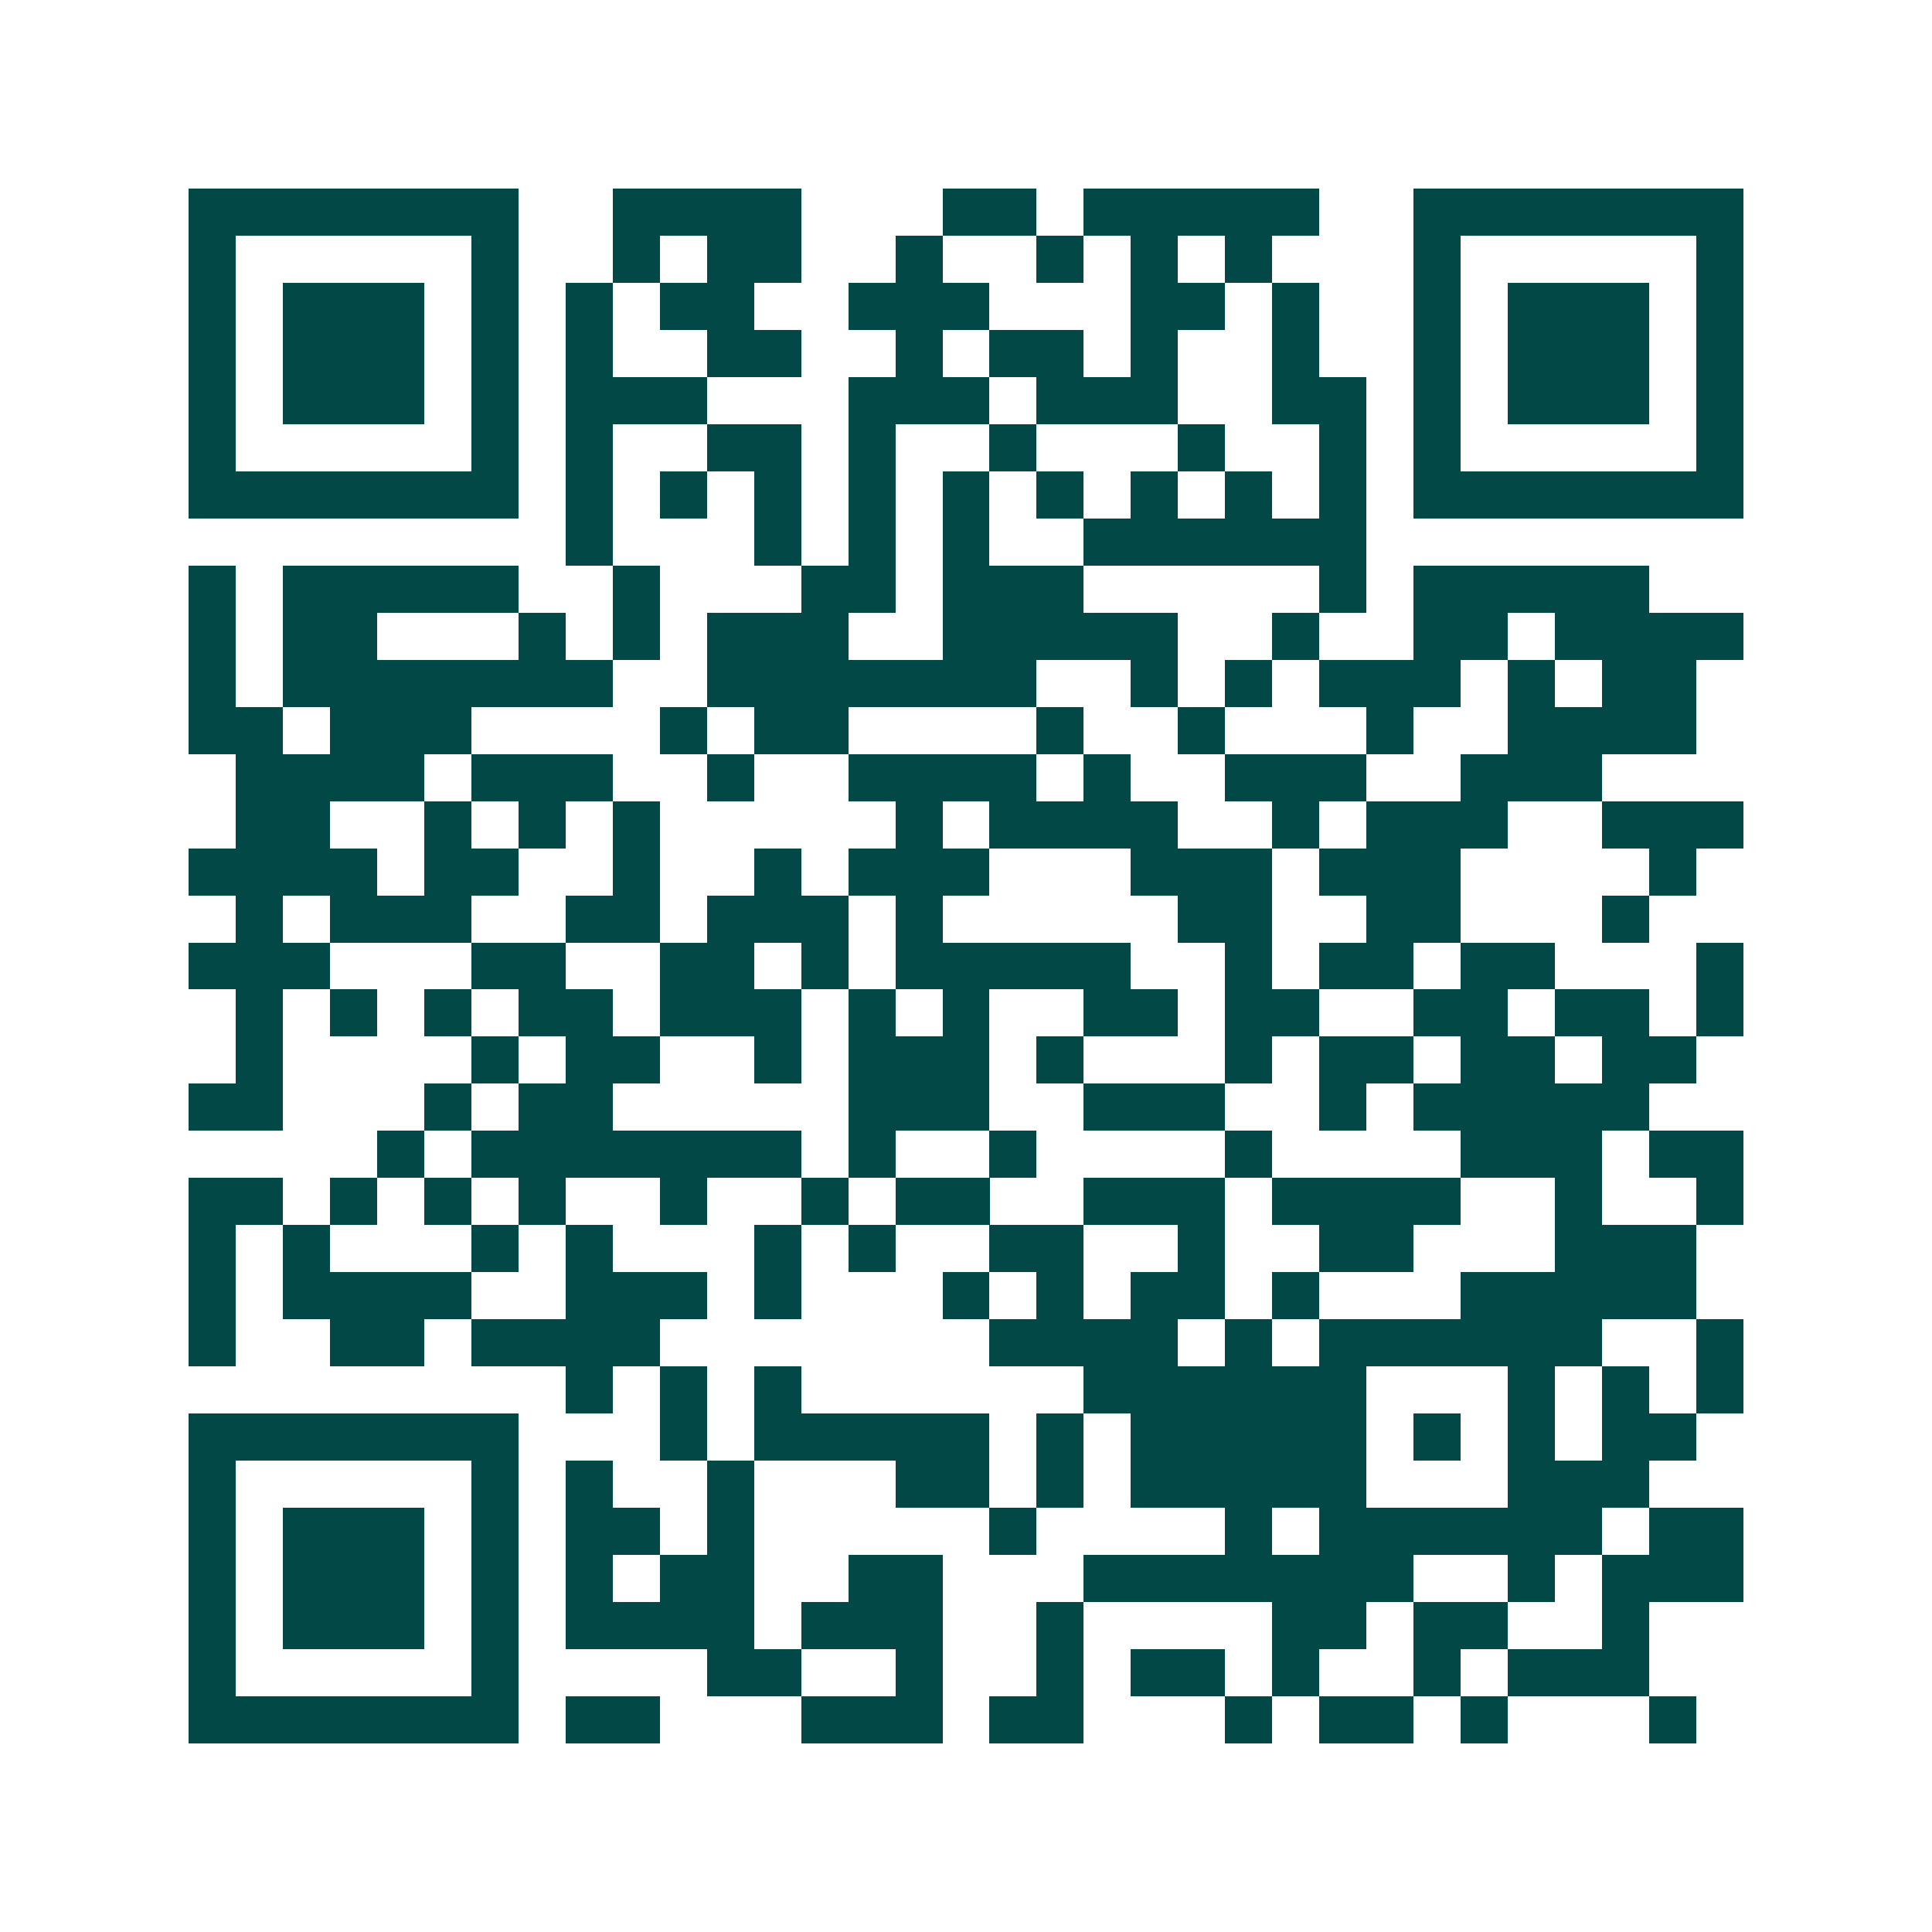<svg xmlns="http://www.w3.org/2000/svg" width="200" height="200" viewBox="0 0 41 41" shape-rendering="crispEdges"><path fill="#ffffff" d="M0 0h41v41H0z"/><path stroke="#014847" d="M4 4.5h7m2 0h4m3 0h2m1 0h5m2 0h7M4 5.5h1m5 0h1m2 0h1m1 0h2m2 0h1m2 0h1m1 0h1m1 0h1m3 0h1m5 0h1M4 6.5h1m1 0h3m1 0h1m1 0h1m1 0h2m2 0h3m3 0h2m1 0h1m2 0h1m1 0h3m1 0h1M4 7.5h1m1 0h3m1 0h1m1 0h1m2 0h2m2 0h1m1 0h2m1 0h1m2 0h1m2 0h1m1 0h3m1 0h1M4 8.5h1m1 0h3m1 0h1m1 0h3m3 0h3m1 0h3m2 0h2m1 0h1m1 0h3m1 0h1M4 9.5h1m5 0h1m1 0h1m2 0h2m1 0h1m2 0h1m3 0h1m2 0h1m1 0h1m5 0h1M4 10.5h7m1 0h1m1 0h1m1 0h1m1 0h1m1 0h1m1 0h1m1 0h1m1 0h1m1 0h1m1 0h7M12 11.5h1m3 0h1m1 0h1m1 0h1m2 0h6M4 12.5h1m1 0h5m2 0h1m3 0h2m1 0h3m5 0h1m1 0h5M4 13.5h1m1 0h2m3 0h1m1 0h1m1 0h3m2 0h5m2 0h1m2 0h2m1 0h4M4 14.5h1m1 0h7m2 0h7m2 0h1m1 0h1m1 0h3m1 0h1m1 0h2M4 15.5h2m1 0h3m4 0h1m1 0h2m4 0h1m2 0h1m3 0h1m2 0h4M5 16.5h4m1 0h3m2 0h1m2 0h4m1 0h1m2 0h3m2 0h3M5 17.5h2m2 0h1m1 0h1m1 0h1m5 0h1m1 0h4m2 0h1m1 0h3m2 0h3M4 18.5h4m1 0h2m2 0h1m2 0h1m1 0h3m3 0h3m1 0h3m4 0h1M5 19.5h1m1 0h3m2 0h2m1 0h3m1 0h1m5 0h2m2 0h2m3 0h1M4 20.5h3m3 0h2m2 0h2m1 0h1m1 0h5m2 0h1m1 0h2m1 0h2m3 0h1M5 21.5h1m1 0h1m1 0h1m1 0h2m1 0h3m1 0h1m1 0h1m2 0h2m1 0h2m2 0h2m1 0h2m1 0h1M5 22.5h1m4 0h1m1 0h2m2 0h1m1 0h3m1 0h1m3 0h1m1 0h2m1 0h2m1 0h2M4 23.5h2m3 0h1m1 0h2m5 0h3m2 0h3m2 0h1m1 0h5M8 24.5h1m1 0h7m1 0h1m2 0h1m4 0h1m4 0h3m1 0h2M4 25.5h2m1 0h1m1 0h1m1 0h1m2 0h1m2 0h1m1 0h2m2 0h3m1 0h4m2 0h1m2 0h1M4 26.5h1m1 0h1m3 0h1m1 0h1m3 0h1m1 0h1m2 0h2m2 0h1m2 0h2m3 0h3M4 27.5h1m1 0h4m2 0h3m1 0h1m3 0h1m1 0h1m1 0h2m1 0h1m3 0h5M4 28.5h1m2 0h2m1 0h4m7 0h4m1 0h1m1 0h6m2 0h1M12 29.5h1m1 0h1m1 0h1m6 0h6m3 0h1m1 0h1m1 0h1M4 30.5h7m3 0h1m1 0h5m1 0h1m1 0h5m1 0h1m1 0h1m1 0h2M4 31.5h1m5 0h1m1 0h1m2 0h1m3 0h2m1 0h1m1 0h5m3 0h3M4 32.5h1m1 0h3m1 0h1m1 0h2m1 0h1m5 0h1m4 0h1m1 0h6m1 0h2M4 33.5h1m1 0h3m1 0h1m1 0h1m1 0h2m2 0h2m3 0h7m2 0h1m1 0h3M4 34.5h1m1 0h3m1 0h1m1 0h4m1 0h3m2 0h1m4 0h2m1 0h2m2 0h1M4 35.5h1m5 0h1m4 0h2m2 0h1m2 0h1m1 0h2m1 0h1m2 0h1m1 0h3M4 36.5h7m1 0h2m3 0h3m1 0h2m3 0h1m1 0h2m1 0h1m3 0h1"/></svg>
